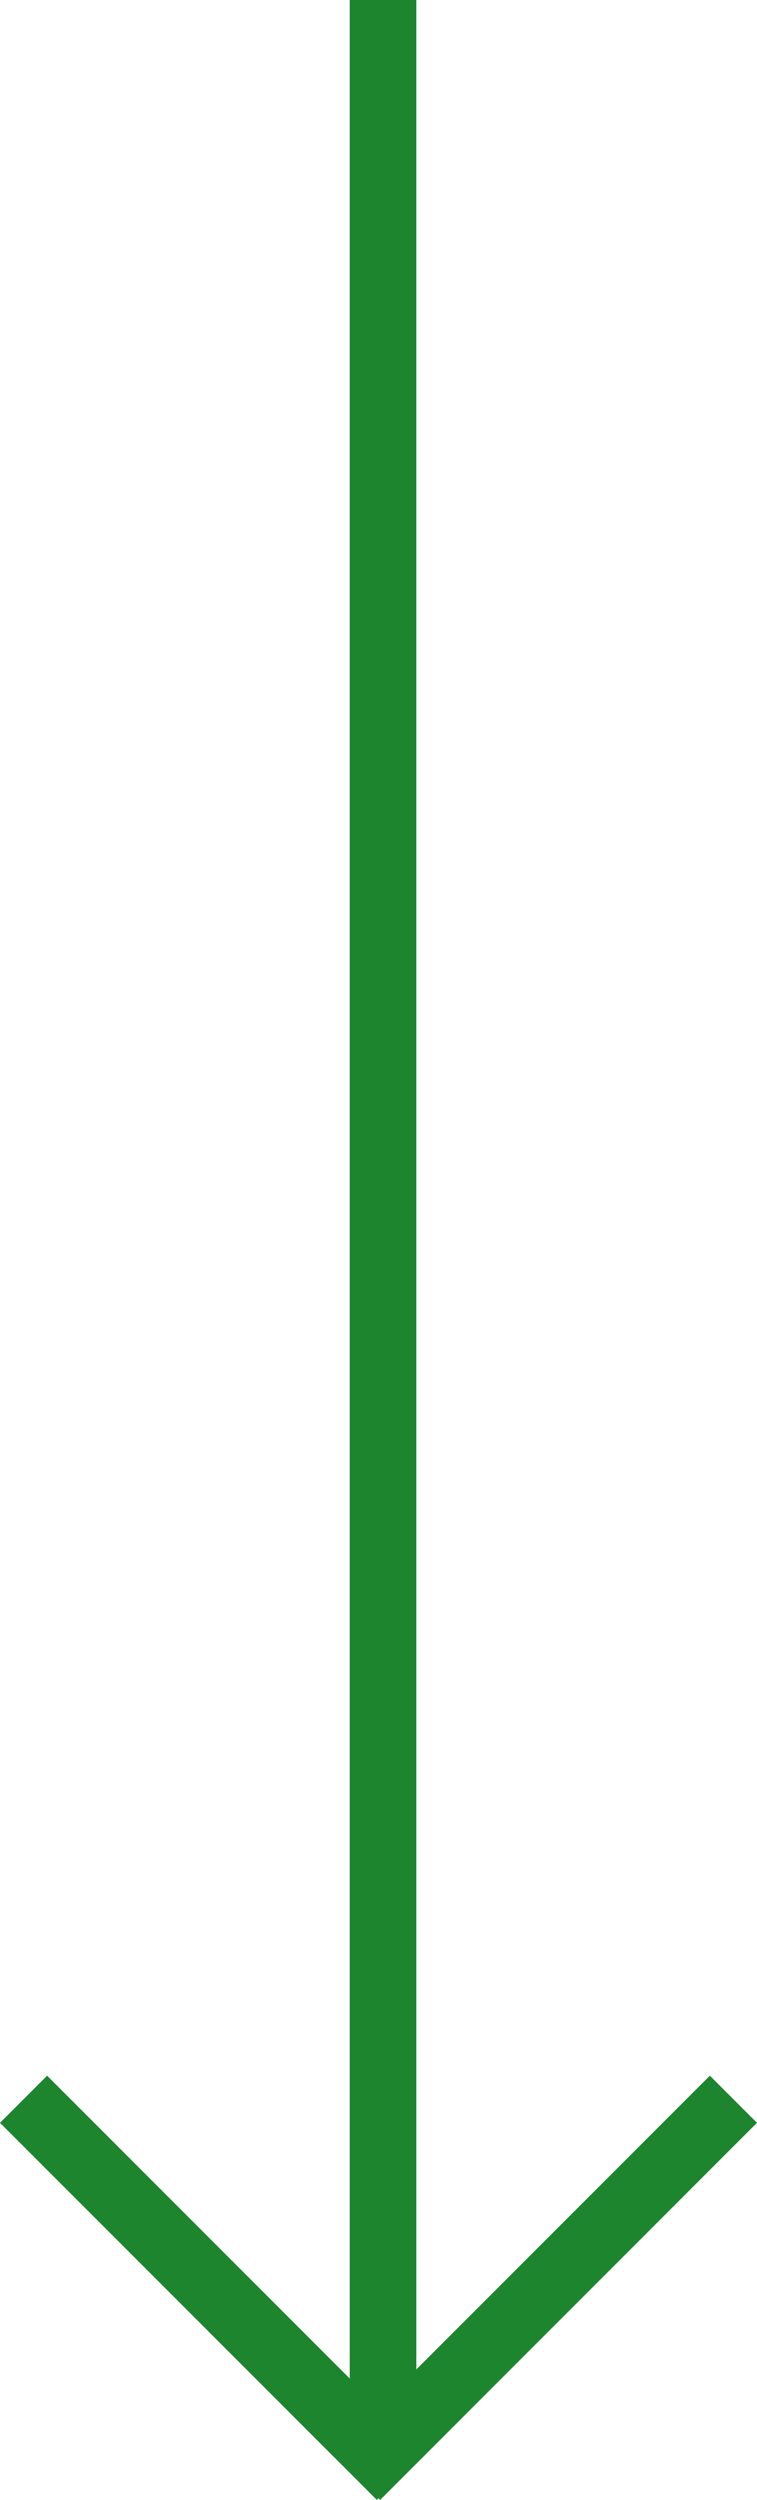 <svg xmlns="http://www.w3.org/2000/svg" width="22.728" height="75" viewBox="0 0 22.728 75">
  <g id="scroll-d" transform="translate(-380 -892)">
    <rect id="Rectangle_348" data-name="Rectangle 348" width="2" height="73" transform="translate(390.5 892)" fill="#1e852f"/>
    <rect id="Rectangle_349" data-name="Rectangle 349" width="2" height="16" transform="translate(401.313 954.272) rotate(45)" fill="#1e852f"/>
    <rect id="Rectangle_350" data-name="Rectangle 350" width="2" height="16" transform="translate(392.728 965.586) rotate(135)" fill="#1e852f"/>
  </g>
</svg>
